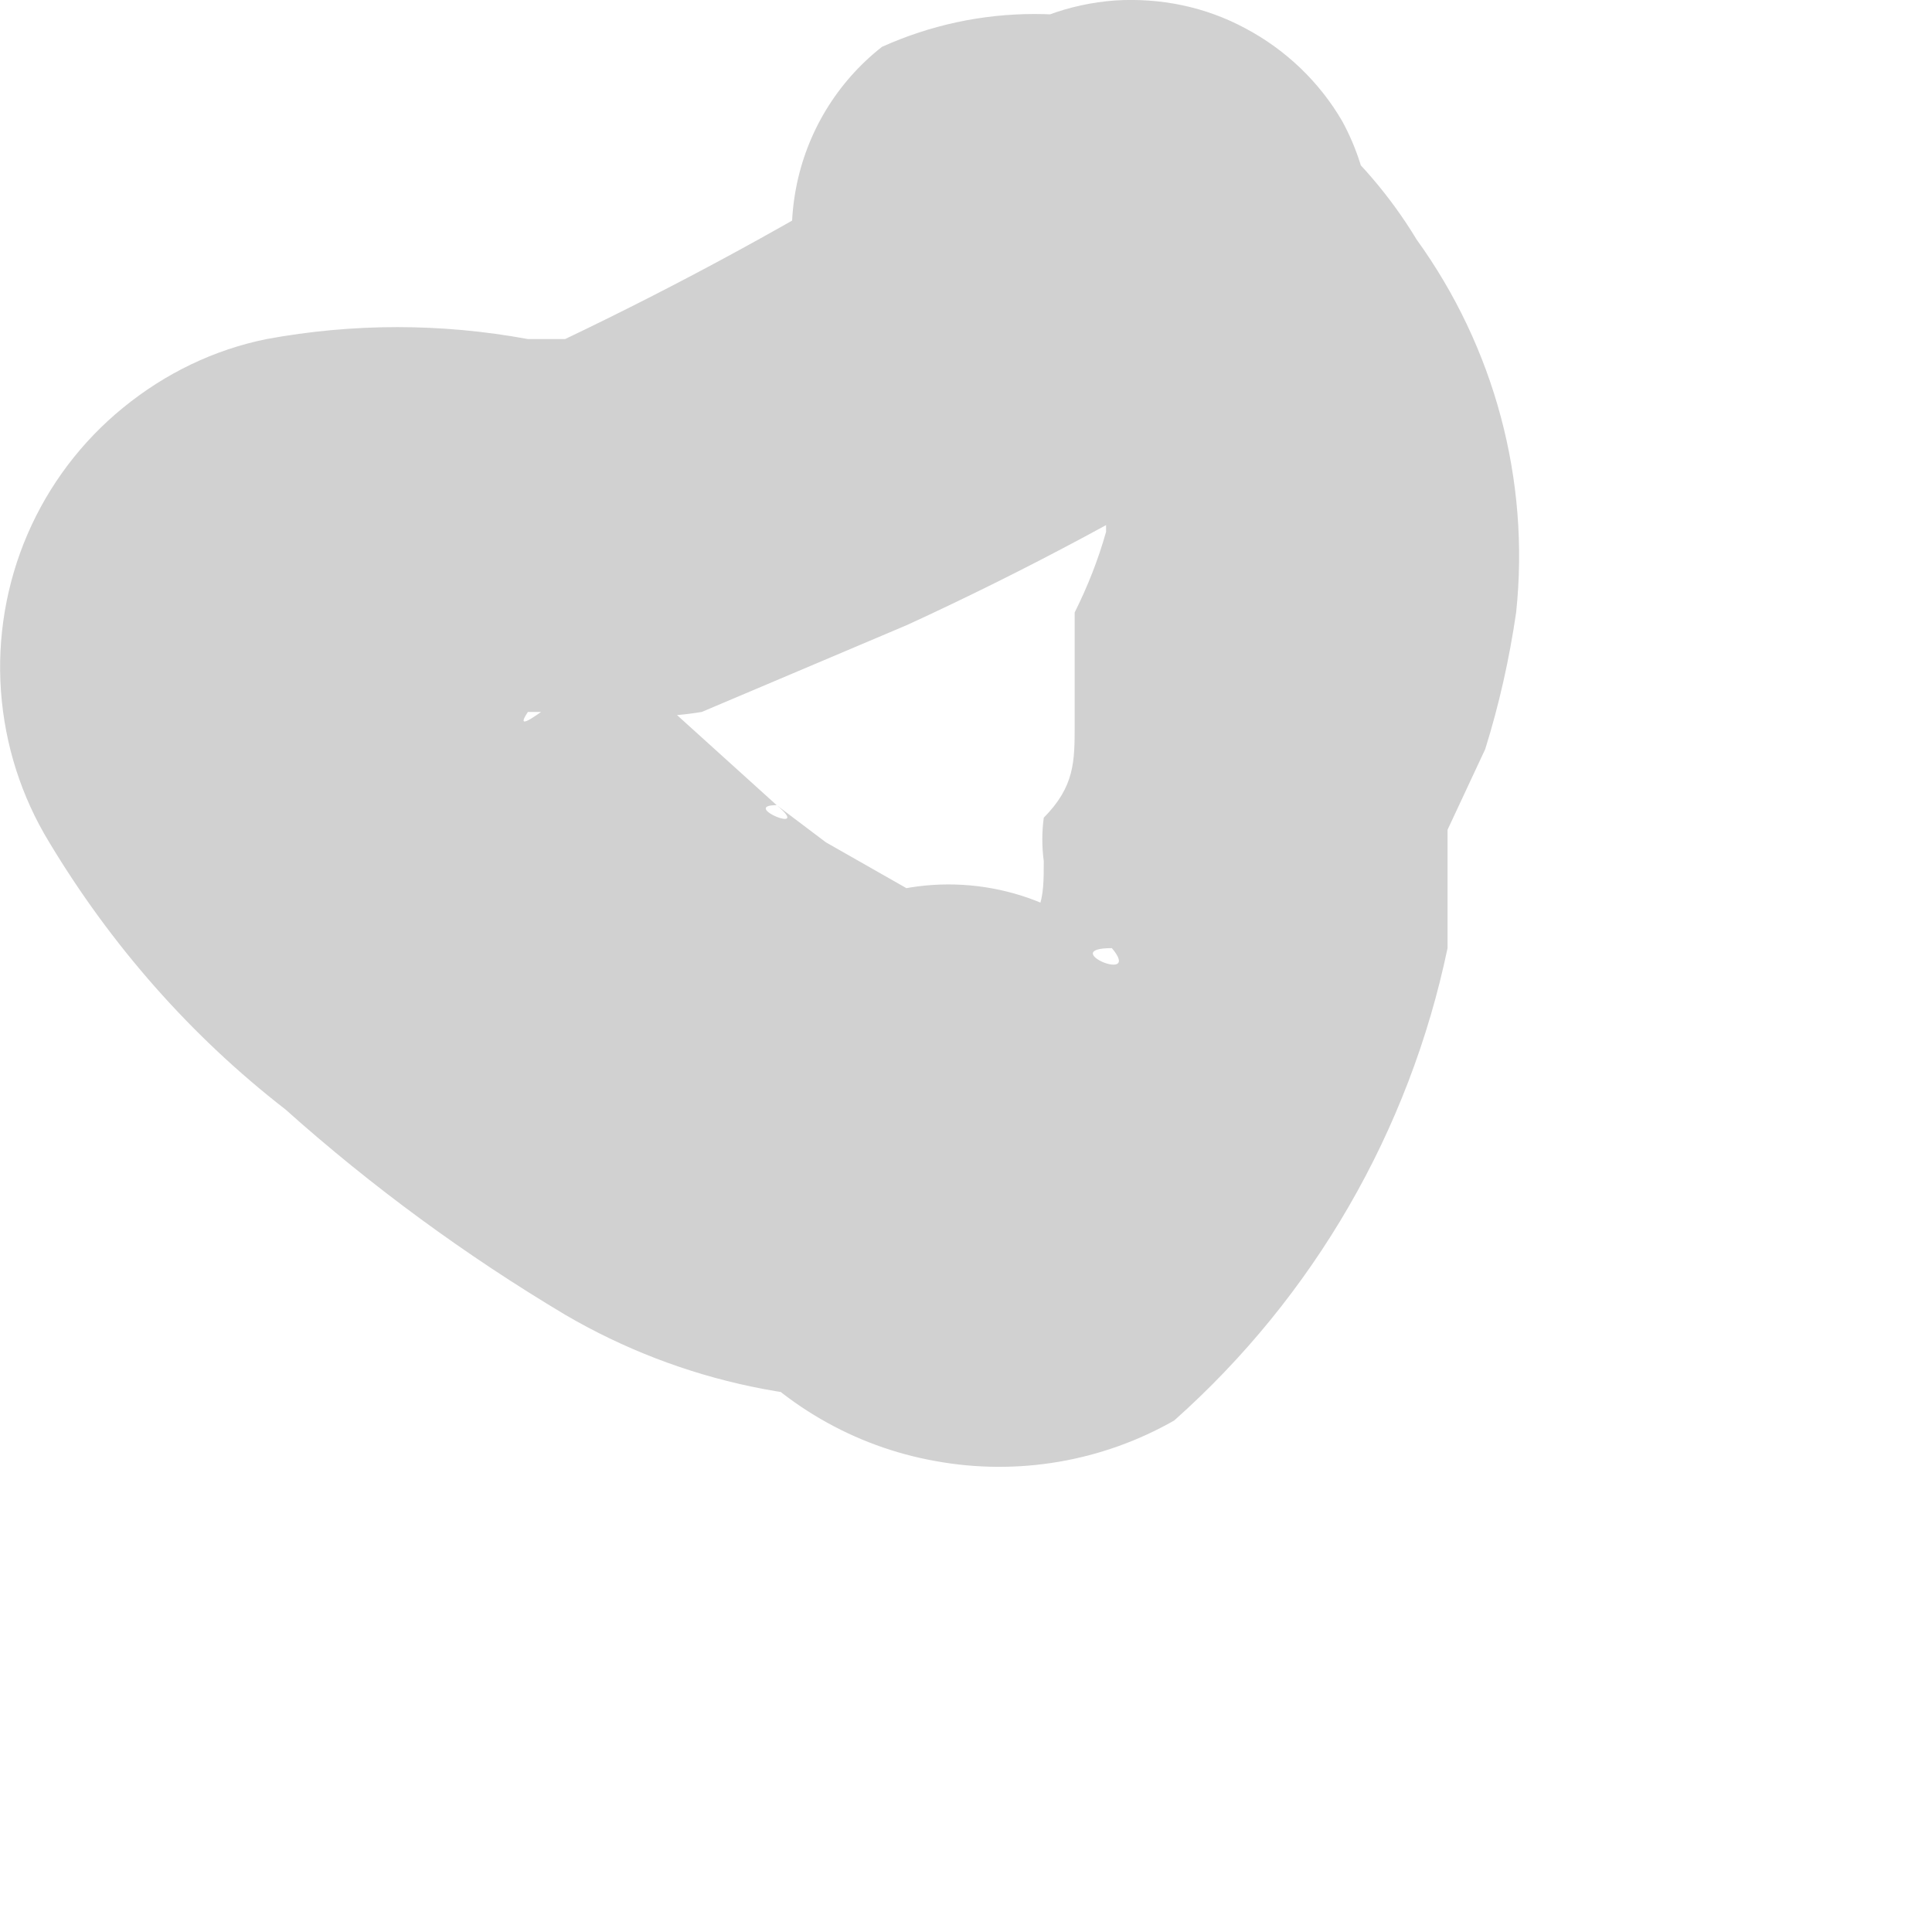 <?xml version="1.0" encoding="utf-8"?>
<svg xmlns="http://www.w3.org/2000/svg" fill="none" height="100%" overflow="visible" preserveAspectRatio="none" style="display: block;" viewBox="0 0 4 4" width="100%">
<path d="M1.878 0.316C1.649 0.457 1.413 0.586 1.17 0.702H1.054H0.99C0.925 0.702 0.99 0.702 1.093 0.702C0.914 0.669 0.731 0.669 0.552 0.702C0.443 0.724 0.342 0.773 0.255 0.844C0.169 0.914 0.101 1.004 0.057 1.106C0.013 1.208 -0.006 1.32 0.002 1.431C0.01 1.542 0.044 1.649 0.102 1.744C0.23 1.957 0.395 2.145 0.591 2.297C0.77 2.457 0.964 2.599 1.17 2.722C1.411 2.863 1.691 2.922 1.968 2.889L1.505 2.774C1.615 2.906 1.768 2.995 1.937 3.025C2.107 3.056 2.282 3.026 2.431 2.941C2.72 2.684 2.918 2.341 2.997 1.963C2.997 1.886 2.997 1.795 2.997 1.718L3.075 1.551C3.104 1.458 3.125 1.364 3.139 1.268C3.168 0.994 3.094 0.719 2.933 0.496C2.823 0.314 2.655 0.174 2.457 0.097C2.358 0.052 2.25 0.029 2.142 0.029C2.033 0.029 1.926 0.052 1.826 0.097C1.733 0.17 1.67 0.274 1.648 0.39C1.626 0.506 1.646 0.626 1.706 0.728C1.766 0.83 1.86 0.907 1.972 0.945C2.084 0.983 2.206 0.978 2.315 0.933C2.187 0.933 2.393 0.933 2.315 0.933C2.212 0.933 2.187 0.933 2.238 0.933H2.161C2.264 0.933 2.084 0.933 2.161 0.933C2.238 0.933 2.084 0.856 2.161 0.933C2.238 1.01 2.161 0.933 2.225 0.933C2.252 0.973 2.273 1.017 2.29 1.062C2.29 1.126 2.29 0.908 2.29 0.985C2.29 1.062 2.29 0.895 2.29 0.985V1.101C2.274 1.158 2.252 1.214 2.225 1.268C2.225 1.345 2.225 1.422 2.225 1.5C2.225 1.577 2.225 1.628 2.161 1.693C2.157 1.722 2.157 1.753 2.161 1.783C2.161 1.86 2.161 1.911 2.071 1.963C2.126 1.95 2.183 1.95 2.238 1.963H2.302C2.418 1.963 2.225 1.963 2.302 1.963C2.367 2.04 2.187 1.963 2.302 1.963C2.241 1.907 2.166 1.866 2.085 1.846C2.005 1.826 1.92 1.826 1.839 1.847H1.994H1.891C2.006 1.847 1.788 1.847 1.891 1.847L1.71 1.744L1.608 1.667C1.685 1.731 1.53 1.667 1.608 1.667L1.337 1.422L1.221 1.306C1.286 1.409 1.221 1.242 1.221 1.306L1.157 1.229C1.157 1.229 1.157 1.358 1.157 1.294C1.177 1.352 1.177 1.415 1.157 1.474C1.157 1.384 1.093 1.59 1.157 1.474C1.221 1.358 1.08 1.577 1.157 1.474C1.234 1.371 1.041 1.551 1.093 1.474H1.016H1.119H1.234C1.307 1.486 1.381 1.486 1.453 1.474L1.878 1.294C2.126 1.18 2.367 1.051 2.598 0.908C2.708 0.843 2.788 0.738 2.821 0.616C2.855 0.493 2.84 0.363 2.779 0.251C2.732 0.17 2.662 0.103 2.579 0.059C2.496 0.014 2.402 -0.005 2.308 0.001C2.214 0.008 2.124 0.041 2.048 0.097C1.972 0.152 1.913 0.228 1.878 0.316Z" fill="#D1D1D1" id="Vector"/>
</svg>